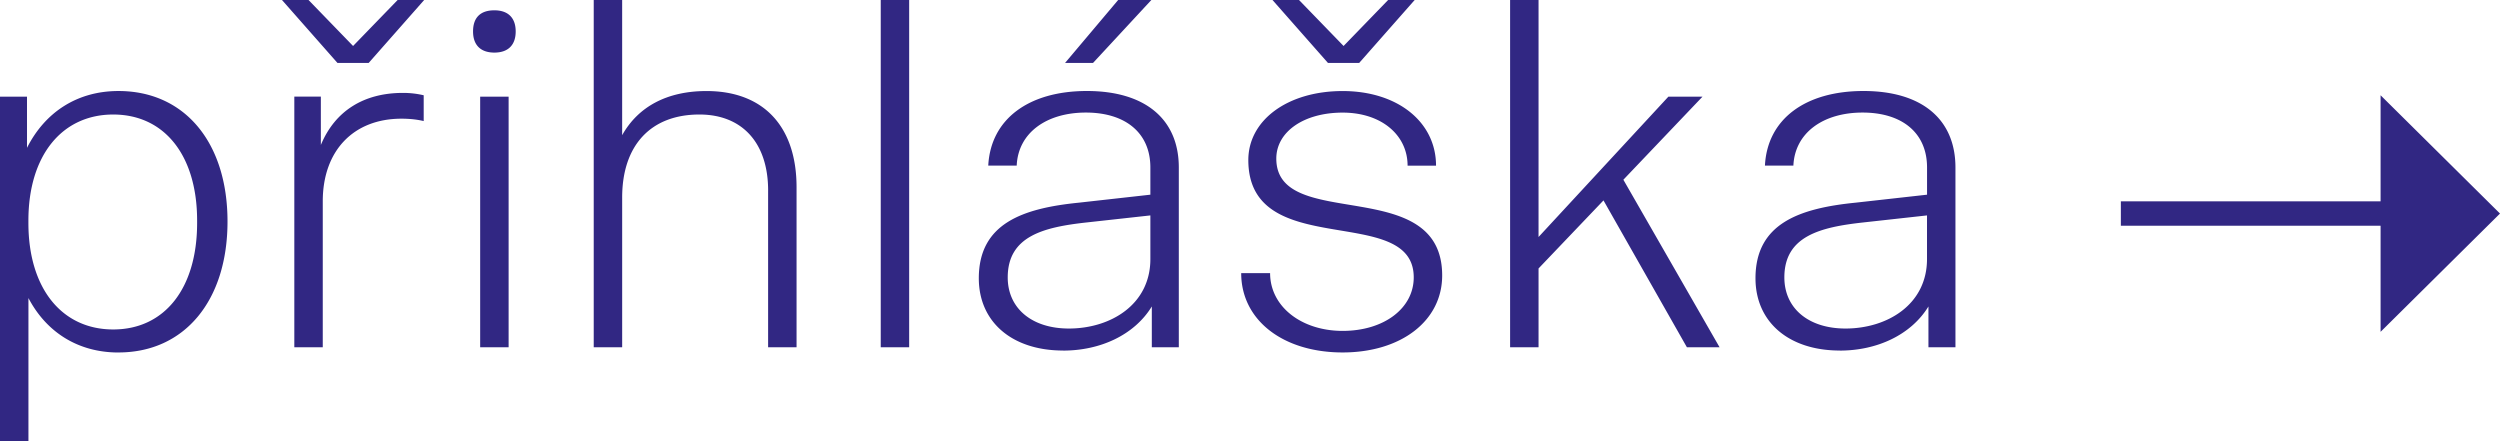 <svg width="255" height="45" fill="none" xmlns="http://www.w3.org/2000/svg"><path d="M242.82 33.846L255 21.782 242.82 9.718v10.818h-26.493v2.488h26.493v10.822zm-60.816-5.553c0-4.213 3.676-5.122 8.026-5.601l6.524-.72v4.454c0 4.643-4.06 7.084-8.315 7.084-3.77 0-6.235-2.057-6.235-5.217zm5.656 7.467c3.77 0 7.251-1.578 9.041-4.501v4.165h2.755V17.086c0-4.932-3.434-7.804-9.379-7.804-5.945 0-9.815 2.872-10.053 7.61h2.902c.147-3.35 3.044-5.411 7.056-5.411 4.013 0 6.577 2.056 6.577 5.6v2.777l-7.299.815c-5.703.574-10.2 2.109-10.2 7.71 0 4.454 3.386 7.372 8.605 7.372m-33.635-.331h2.902v-8.041l6.624-6.942 8.51 14.983h3.333l-9.815-17.091 8.072-8.473h-3.48l-13.244 14.315V0h-2.902v35.424zM129.794 0l5.655 6.416h3.191L144.296 0h-2.707l-4.544 4.69L132.5 0h-2.706zm7.156 35.95c5.945 0 10.152-3.208 10.152-7.852 0-10.438-16.919-4.354-16.919-11.921 0-2.73 2.802-4.691 6.767-4.691 3.965 0 6.624 2.298 6.624 5.41h2.901c0-4.453-3.917-7.609-9.525-7.609-5.608 0-9.621 2.966-9.621 7.037 0 10.433 16.872 4.307 16.872 11.969 0 3.16-3.044 5.458-7.251 5.458-4.208 0-7.399-2.487-7.399-5.89h-2.948c0 4.786 4.254 8.089 10.347 8.089zM108.639 6.416h2.853L117.438 0h-3.386l-5.413 6.416zm-5.851 21.877c0-4.213 3.676-5.122 8.025-5.601l6.525-.72v4.454c0 4.643-4.06 7.084-8.315 7.084-3.77 0-6.235-2.057-6.235-5.217zm5.656 7.467c3.77 0 7.251-1.578 9.041-4.501v4.165h2.754V17.086c0-4.932-3.433-7.804-9.378-7.804s-9.815 2.872-10.058 7.61h2.902c.142-3.35 3.044-5.411 7.056-5.411 4.013 0 6.577 2.056 6.577 5.6v2.777l-7.299.815c-5.703.574-10.2 2.109-10.2 7.71 0 4.454 3.386 7.372 8.605 7.372m-18.61-.331h2.901V0h-2.9v35.424zM78.347 19.437v15.987h2.902V19.1c0-6.221-3.386-9.813-9.184-9.813-4.013 0-6.962 1.578-8.605 4.502V0h-2.9v35.424h2.901V20.152c0-5.364 2.95-8.472 7.878-8.472 4.35 0 7.01 2.871 7.01 7.757zM48.251 3.207c0 1.39.774 2.157 2.174 2.157 1.401 0 2.175-.768 2.175-2.156 0-1.388-.774-2.156-2.175-2.156-1.4 0-2.174.72-2.174 2.156zm.726 32.217h2.902V9.86h-2.902v25.564zM28.762 0l5.656 6.416h3.19L43.266 0h-2.707l-4.545 4.69L31.47 0h-2.707zm14.455 12.353V9.718a9.04 9.04 0 00-2.127-.241c-3.965 0-6.914 1.82-8.363 5.311V9.856h-2.706v25.563h2.901V20.531c0-5.17 3.144-8.425 8.025-8.425.917 0 1.643.095 2.27.242M2.897 22.74v-.241c0-6.653 3.433-10.818 8.652-10.818 5.218 0 8.557 4.165 8.557 10.818v.241c0 6.7-3.334 10.865-8.557 10.865-5.224 0-8.652-4.165-8.652-10.865zm9.188 13.21c6.72 0 11.121-5.263 11.121-13.357 0-8.093-4.397-13.31-11.12-13.31-4.208 0-7.494 2.156-9.332 5.795V9.86H0V45h2.901V30.401c1.838 3.497 5.077 5.554 9.184 5.554" fill="#312783"/></svg>